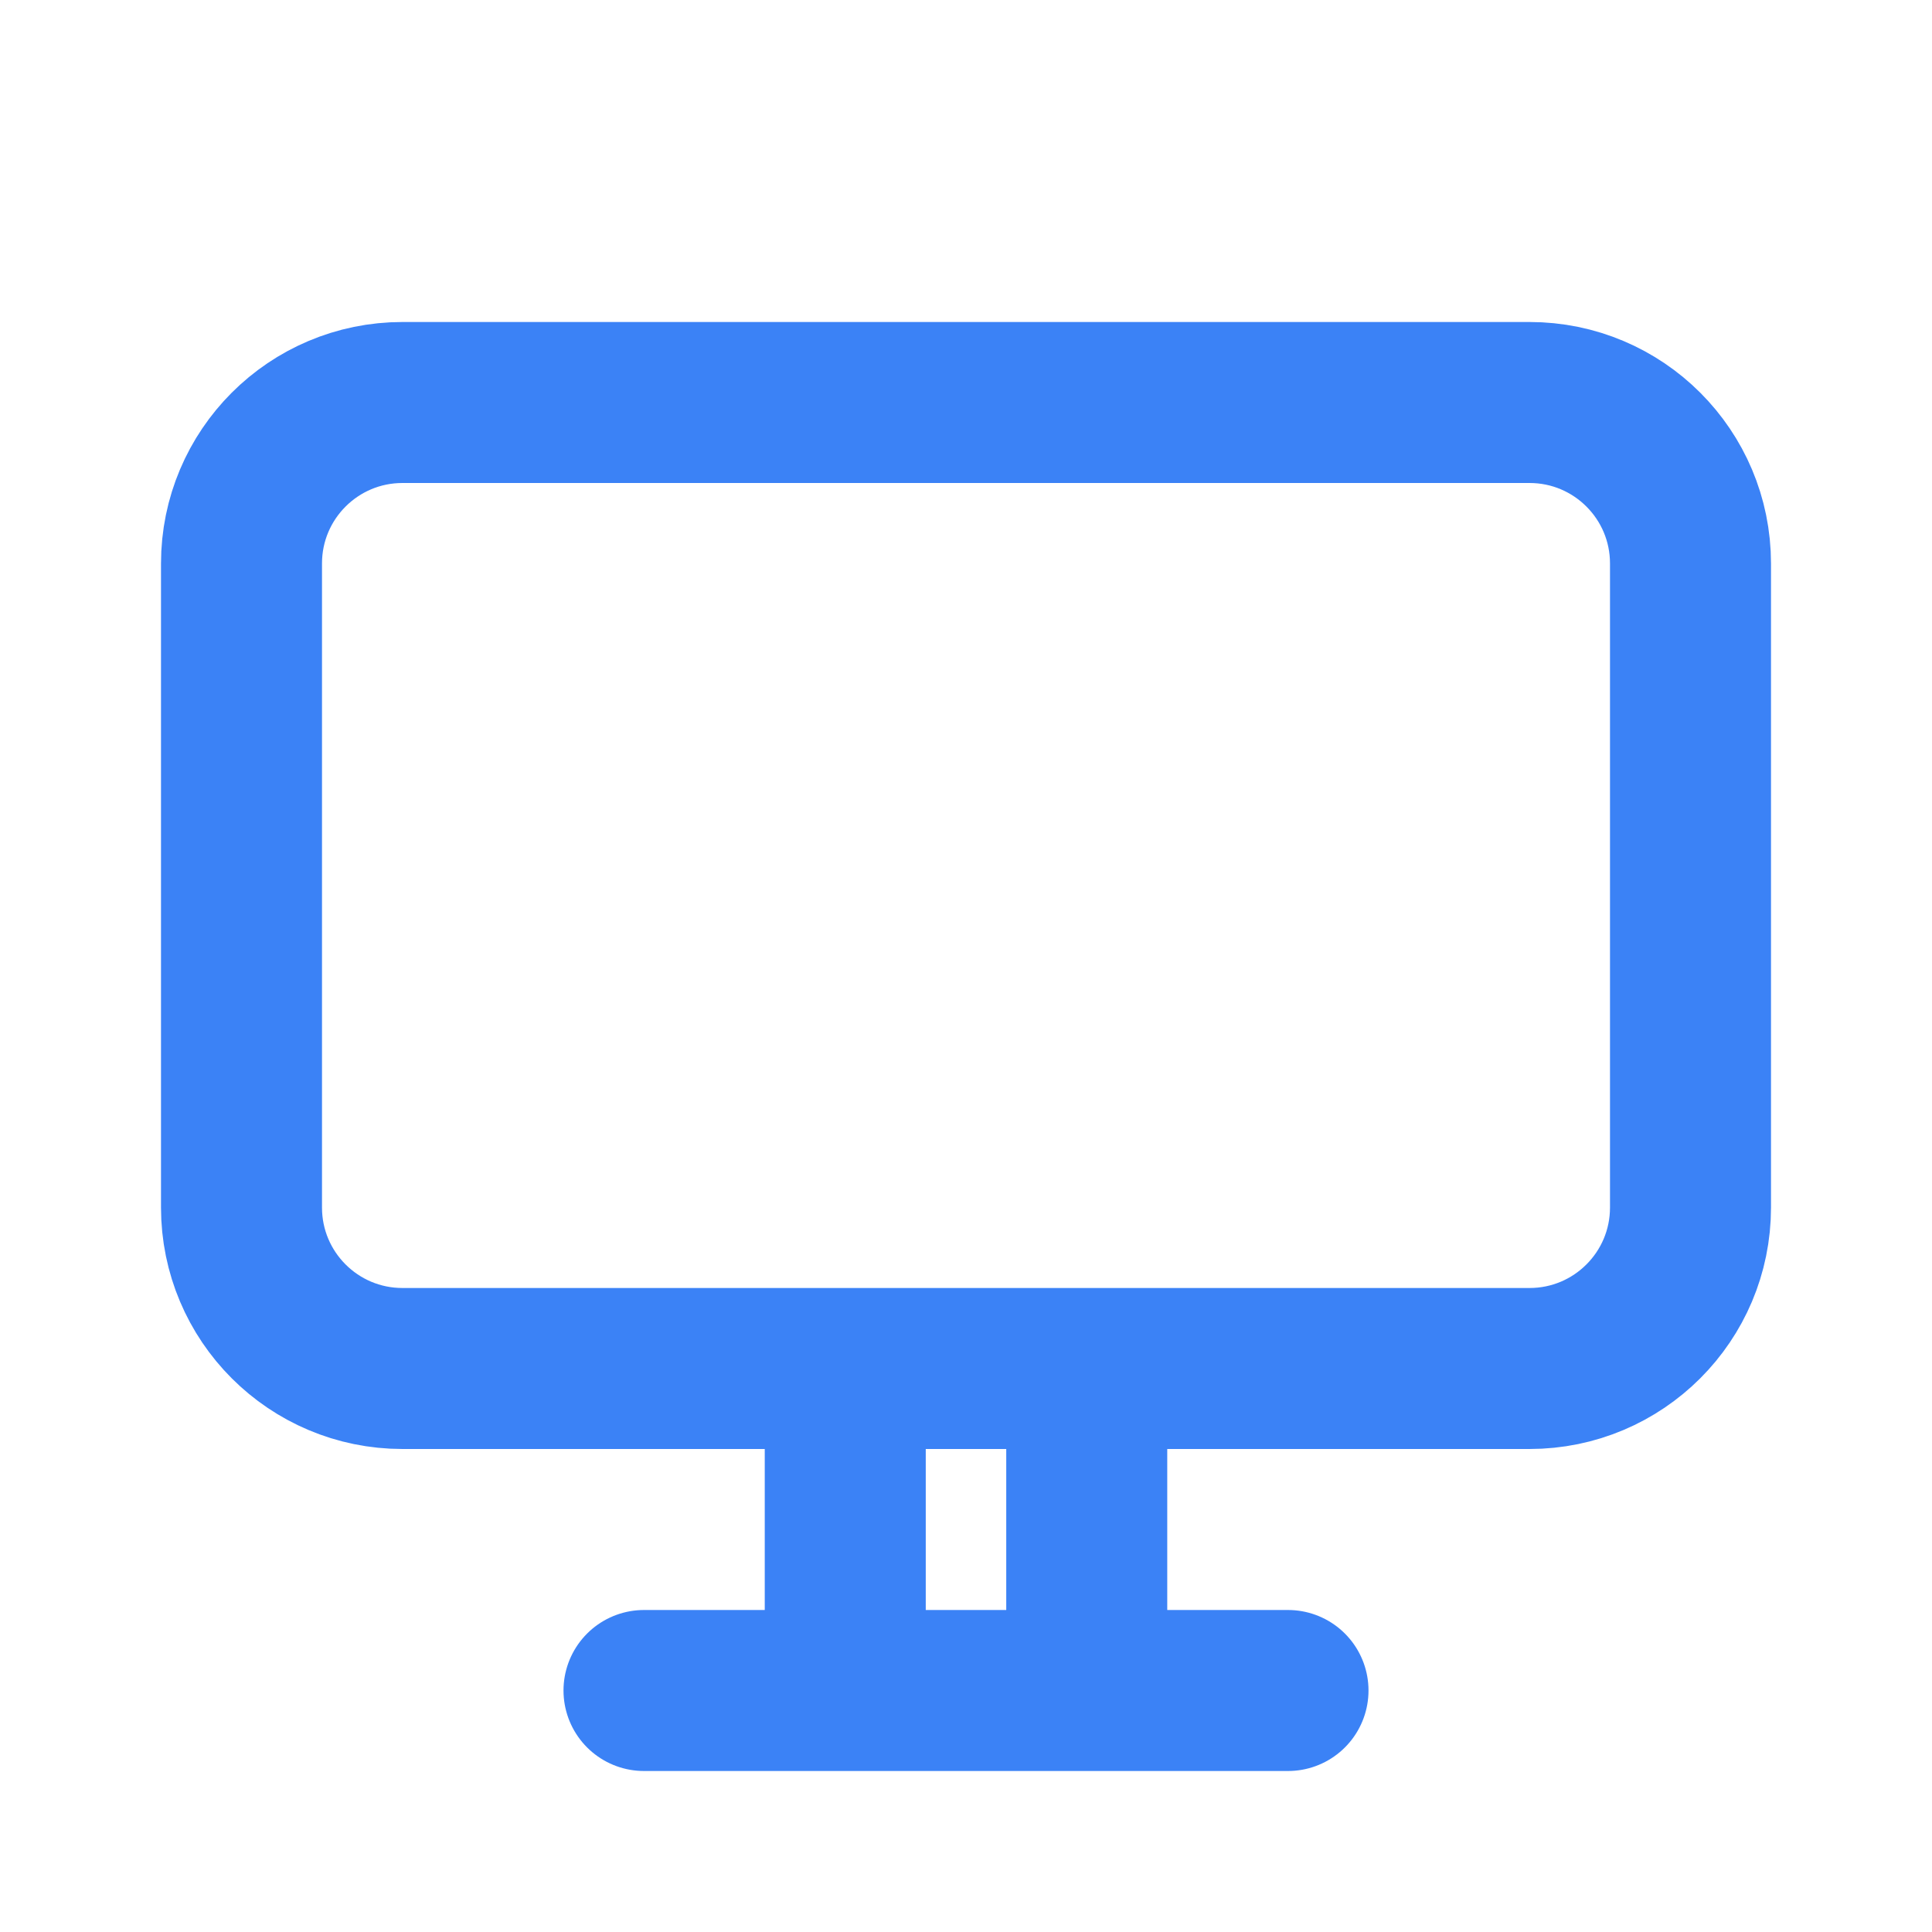 <svg viewBox="0 0 24 24" fill="none" xmlns="http://www.w3.org/2000/svg">
<path d="M9 17H15M10.5 17V21M13.5 17V21M8 21H16M3 7C3 5.895 3.895 5 5 5H19C20.105 5 21 5.895 21 7V15C21 16.105 20.105 17 19 17H5C3.895 17 3 16.105 3 15V7Z" stroke="#3B82F6" stroke-width="2" stroke-linecap="round" stroke-linejoin="round"/>
</svg>